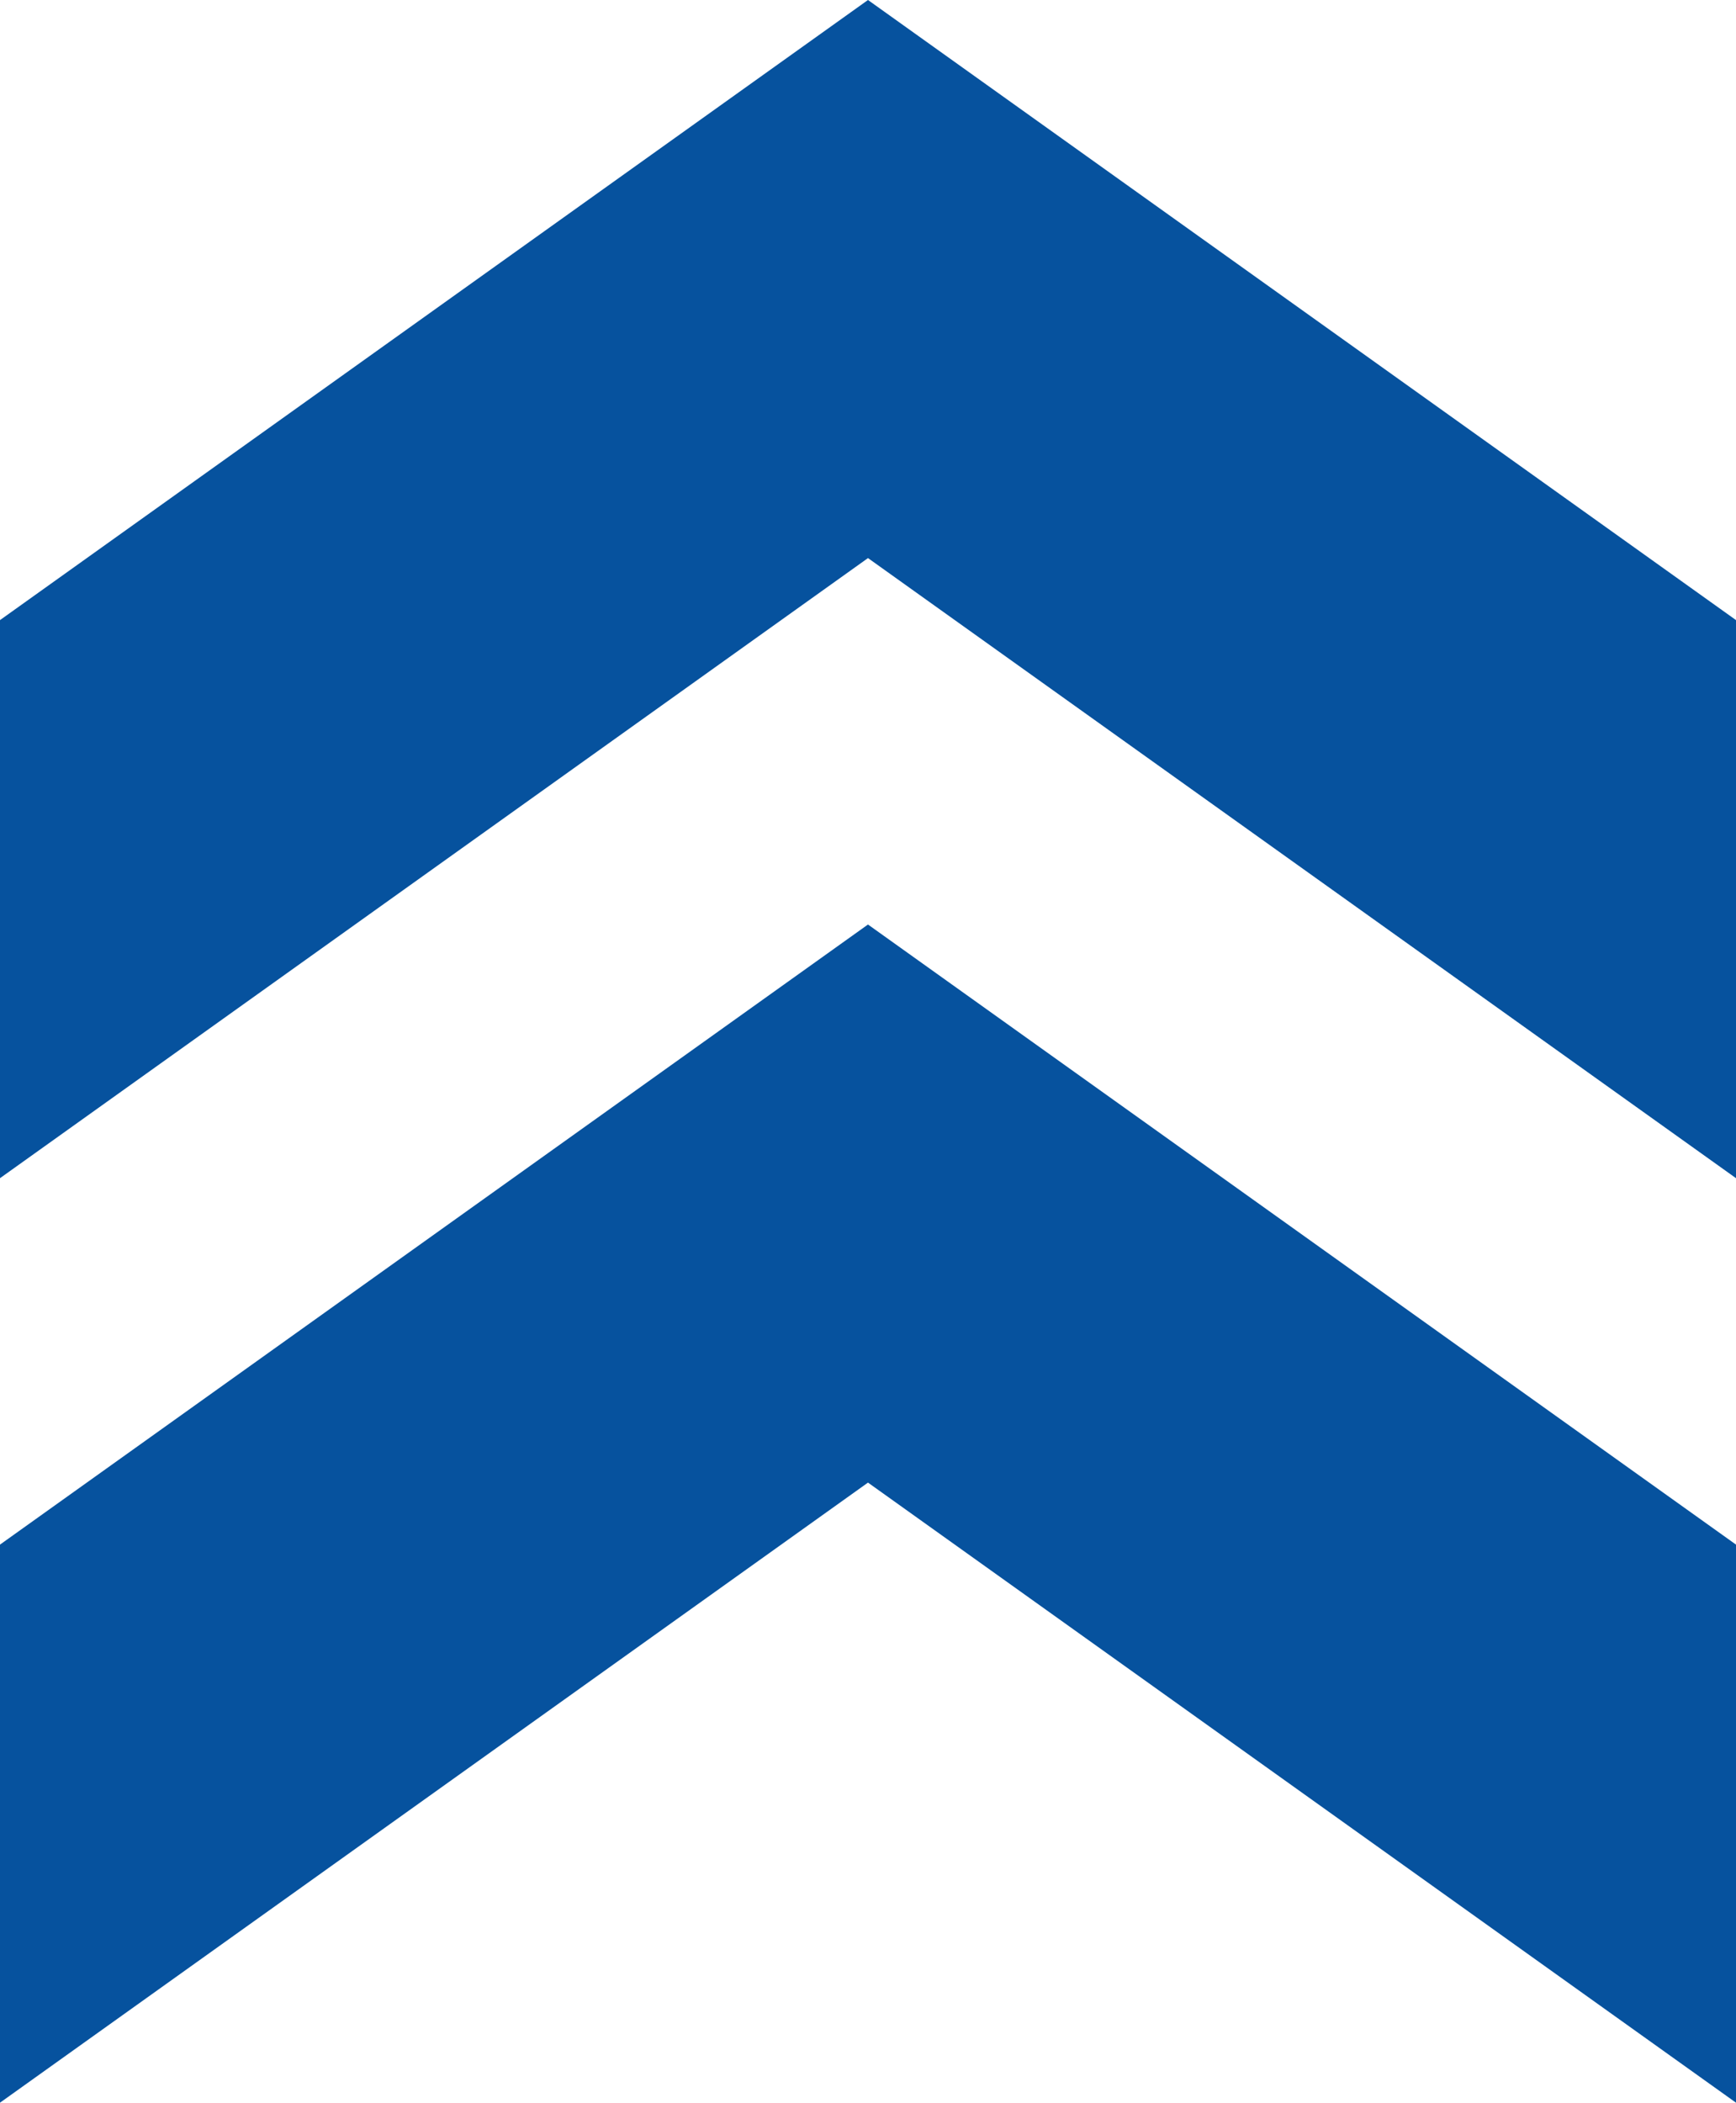 <?xml version="1.0" encoding="UTF-8"?>
<svg id="_レイヤー_2" data-name="レイヤー_2" xmlns="http://www.w3.org/2000/svg" viewBox="0 0 52.781 63.919">
  <defs>
    <style>
      .cls-1 {
        fill: #06529e;
      }
    </style>
  </defs>
  <g id="_ボタン" data-name="ボタン">
    <g>
      <polygon class="cls-1" points="0 18.85 0 35.815 26.39 16.965 52.781 35.815 52.781 18.85 26.39 0 0 18.85"/>
      <polygon class="cls-1" points="0 46.954 0 63.919 26.39 45.069 52.781 63.919 52.781 46.954 26.39 28.104 0 46.954"/>
    </g>
  </g>
</svg>